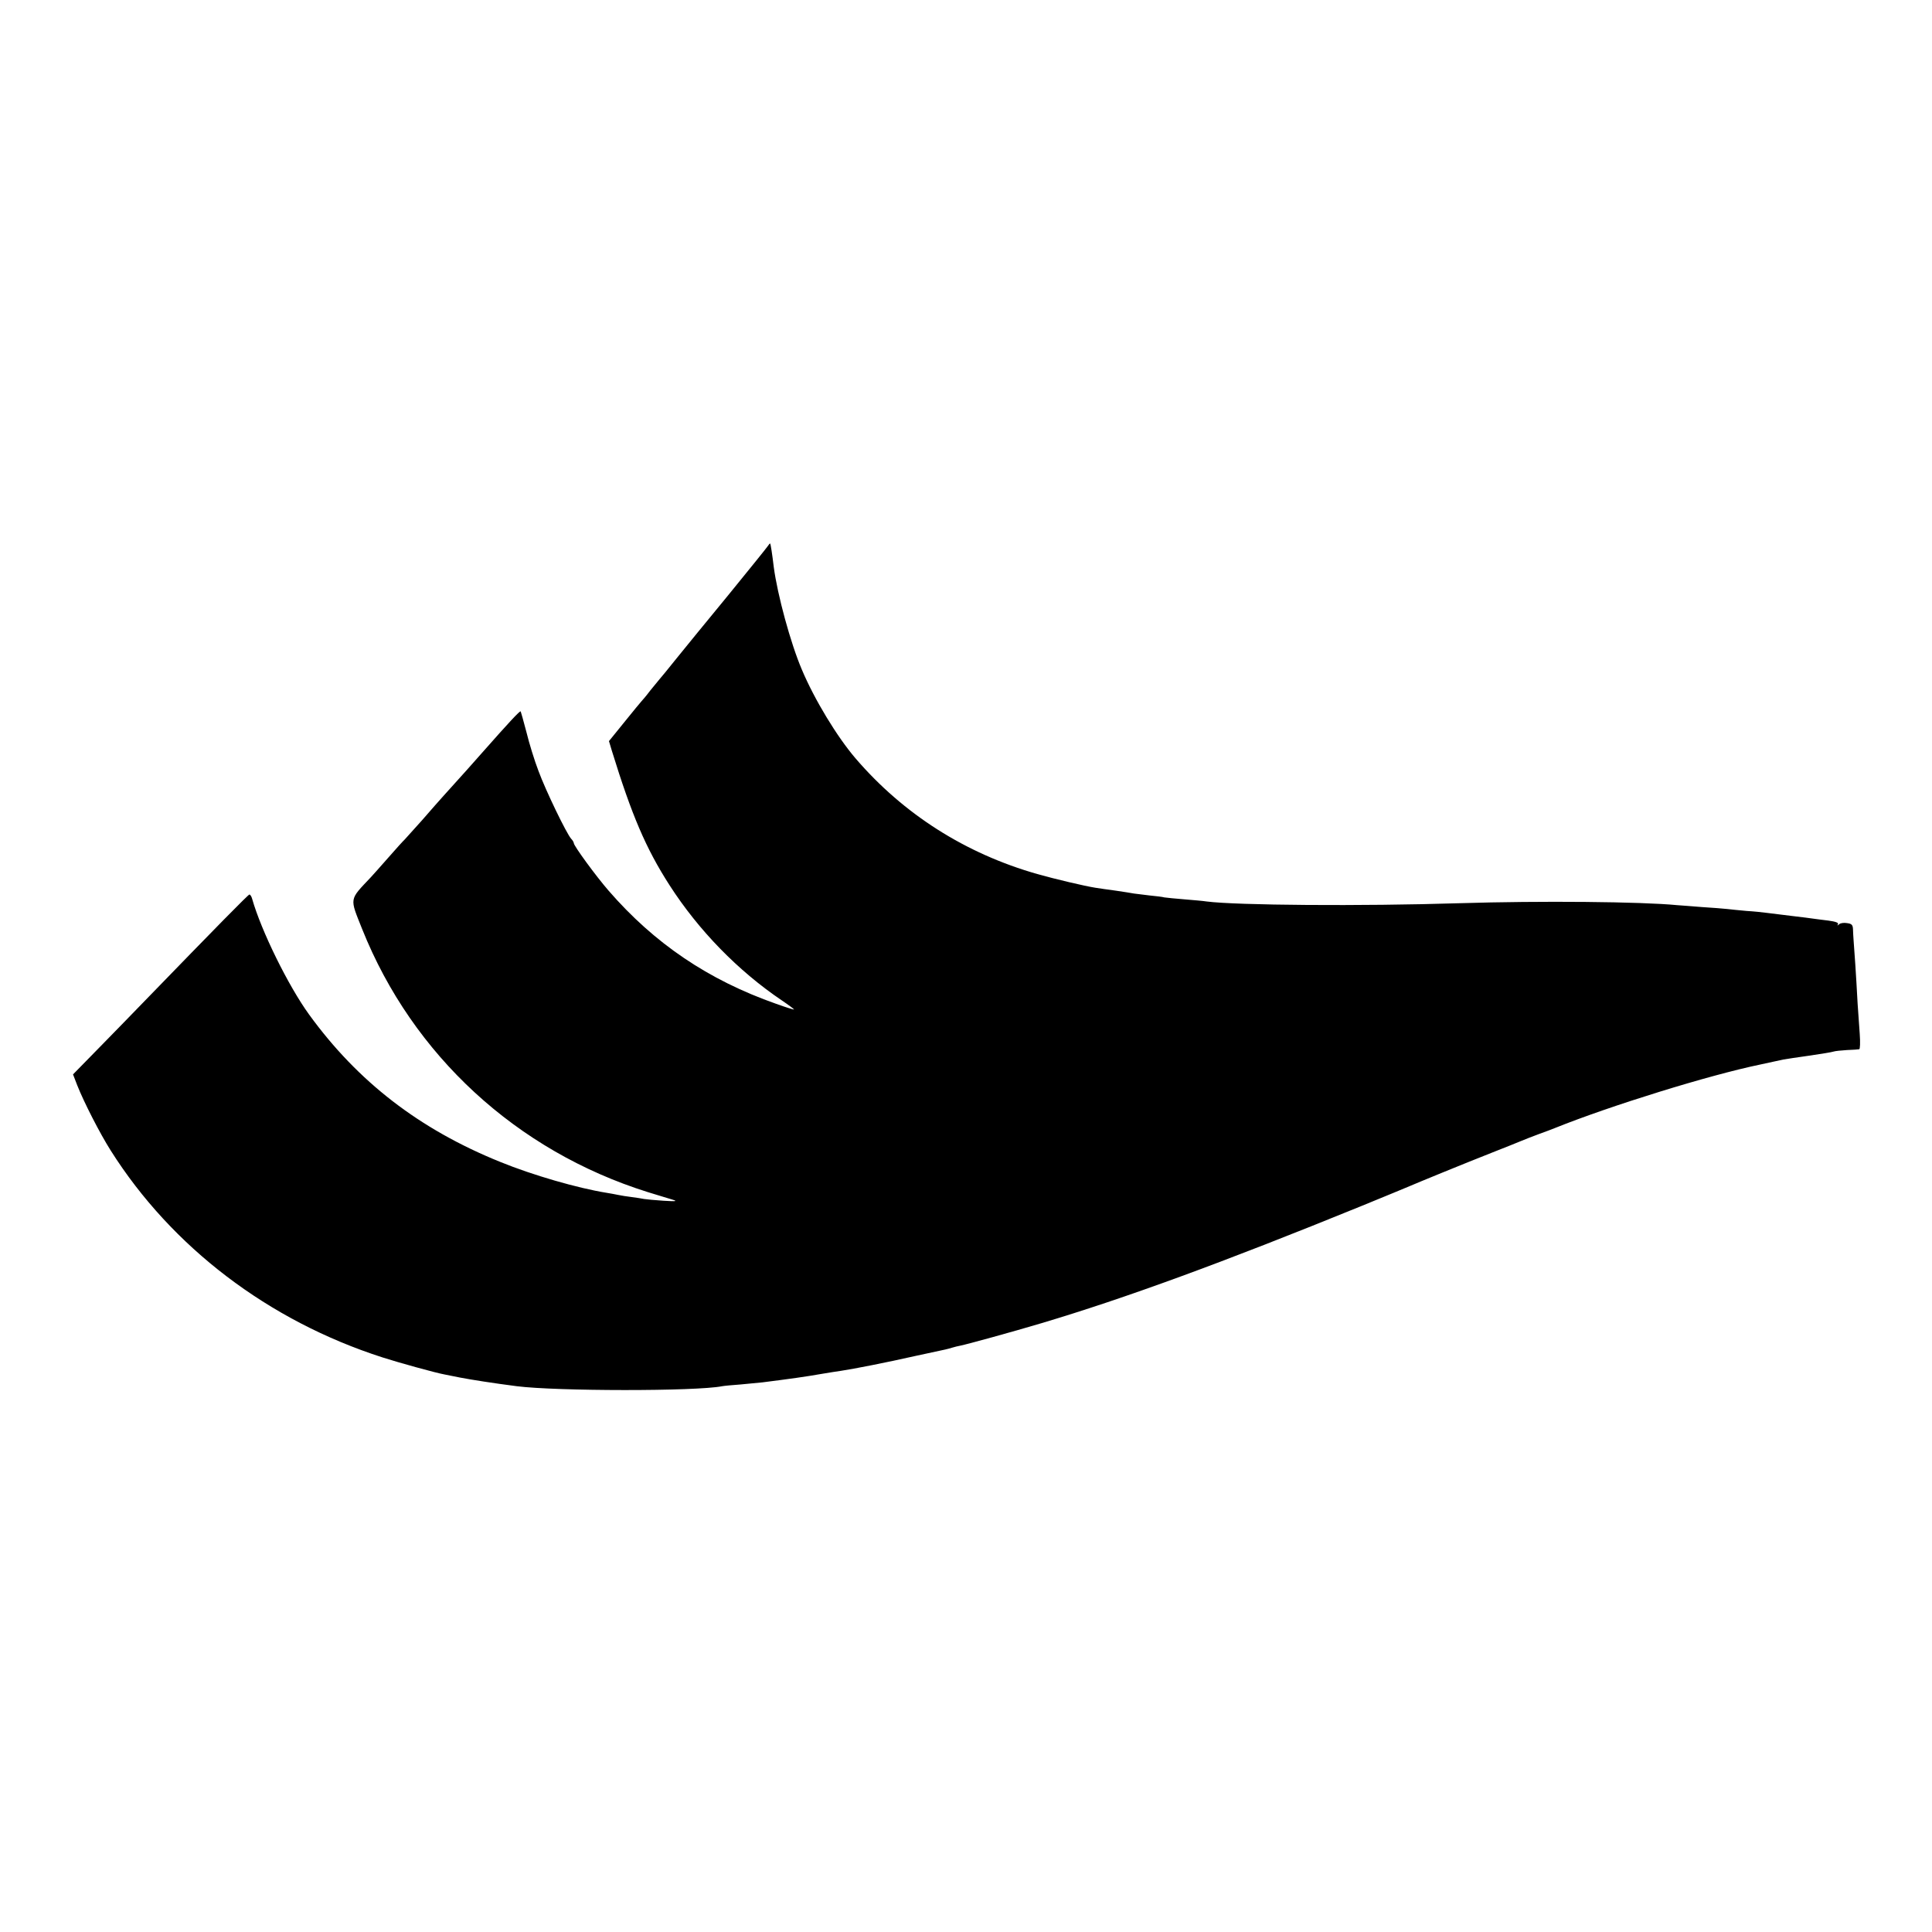 <?xml version="1.0" standalone="no"?>
<!DOCTYPE svg PUBLIC "-//W3C//DTD SVG 20010904//EN"
 "http://www.w3.org/TR/2001/REC-SVG-20010904/DTD/svg10.dtd">
<svg version="1.0" xmlns="http://www.w3.org/2000/svg"
 width="1000pt" height="1000pt" viewBox="0 0 1000 1000"
 preserveAspectRatio="xMidYMid meet">
<g transform="translate(0,1000) scale(0.1,-0.1)"
fill="#000000" stroke="none">
<path d="M3973 7172 c-6 -9 -98 -123 -204 -253 -107 -130 -228 -278 -269 -329
-41 -51 -79 -98 -85 -104 -5 -6 -28 -34 -50 -61 -21 -28 -42 -52 -45 -55 -3
-3 -42 -50 -87 -106 l-81 -100 15 -50 c103 -334 176 -505 298 -695 151 -235
356 -445 583 -598 34 -23 62 -44 62 -46 0 -2 -42 11 -92 29 -353 124 -631 313
-868 586 -66 76 -180 232 -180 246 0 4 -6 15 -14 23 -24 27 -132 250 -169 351
-20 52 -48 142 -62 200 -15 58 -29 106 -30 108 -4 4 -60 -56 -195 -209 -58
-66 -93 -105 -205 -229 -17 -19 -67 -75 -110 -125 -44 -49 -85 -94 -90 -100
-6 -5 -45 -48 -86 -95 -40 -46 -81 -91 -89 -100 -114 -121 -111 -104 -45 -270
261 -652 799 -1147 1477 -1360 51 -16 109 -33 128 -39 29 -9 20 -10 -46 -6
-44 3 -89 7 -100 9 -10 2 -39 7 -64 10 -25 3 -56 8 -70 11 -14 3 -41 8 -60 11
-149 24 -382 91 -551 160 -418 169 -737 415 -990 764 -107 148 -247 432 -294
598 -3 12 -10 22 -14 22 -6 0 -166 -163 -550 -559 -45 -47 -146 -150 -223
-229 l-140 -143 22 -57 c34 -86 116 -247 173 -337 316 -500 816 -881 1407
-1071 77 -25 275 -80 320 -88 14 -3 50 -10 80 -16 63 -12 171 -29 295 -45 205
-26 926 -27 1063 0 10 2 53 6 95 9 42 4 93 9 114 11 142 18 222 29 313 45 30
5 73 12 95 15 61 9 235 43 385 77 74 16 143 31 153 33 10 2 27 7 37 10 10 3
29 8 41 10 35 7 268 71 419 116 432 129 931 311 1660 608 124 51 234 96 245
101 29 13 290 120 430 175 66 26 134 53 150 60 17 7 57 23 90 35 33 12 71 26
85 32 286 115 795 273 1061 328 52 11 106 23 120 26 13 2 74 12 134 20 61 9
117 18 125 21 8 3 40 6 70 8 30 1 59 3 63 4 5 0 6 36 3 79 -3 42 -8 113 -11
157 -7 134 -18 298 -21 330 -1 17 -3 42 -3 56 -1 22 -7 28 -31 31 -16 3 -35 0
-41 -6 -9 -8 -10 -8 -6 0 5 8 -12 14 -49 19 -31 4 -66 8 -78 10 -11 2 -61 8
-111 14 -49 6 -108 13 -130 16 -22 3 -69 8 -105 10 -36 3 -81 8 -100 10 -19 2
-78 7 -130 10 -52 4 -111 9 -130 10 -183 18 -706 23 -1125 10 -512 -16 -1154
-11 -1310 9 -17 3 -68 7 -114 11 -46 4 -93 8 -104 10 -10 3 -45 7 -76 10 -31
4 -67 8 -81 10 -14 3 -56 9 -95 15 -38 5 -86 12 -105 15 -57 9 -209 45 -301
71 -372 106 -693 310 -941 599 -95 111 -212 303 -278 460 -58 136 -126 386
-145 530 -8 67 -16 120 -19 122 -1 1 -7 -6 -13 -15z"/>
</g>
</svg>
